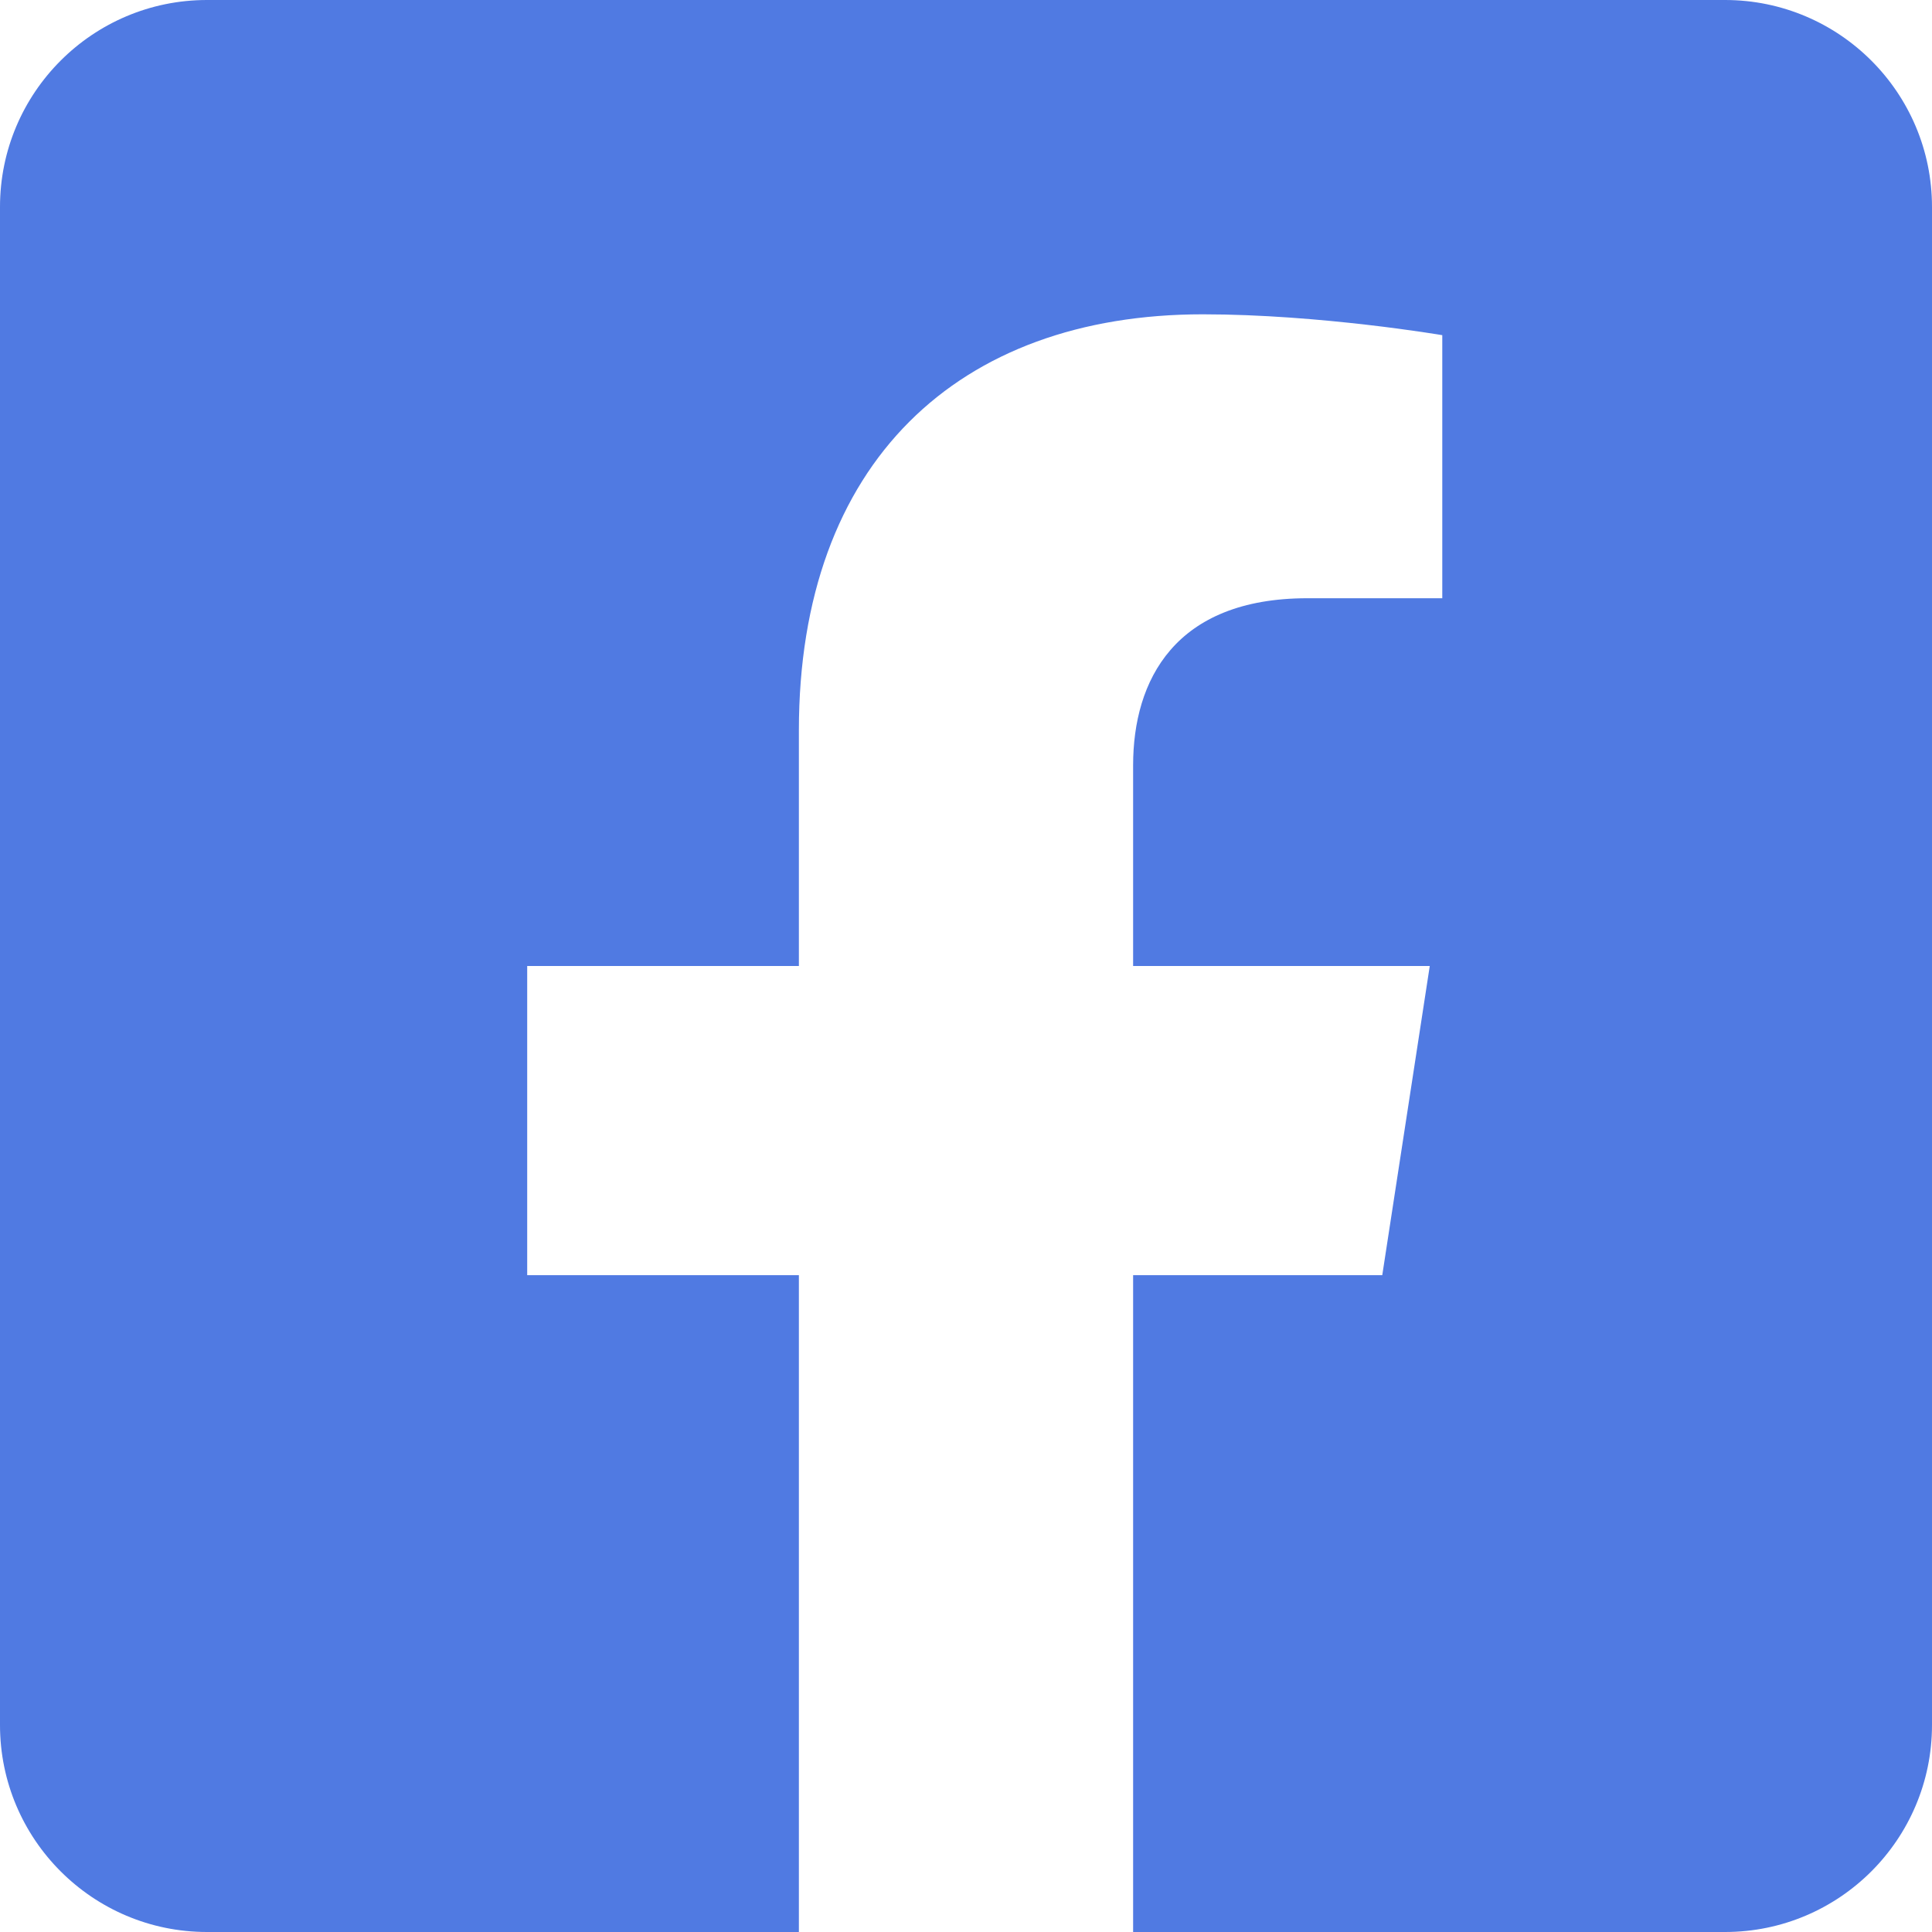 <svg xmlns="http://www.w3.org/2000/svg" width="48" height="48" viewBox="0 0 48 48">
    <path fill="#507AE2" d="M42.857 0H5.143C2.303 0 0 2.303 0 5.143v37.714C0 45.697 2.303 48 5.143 48h14.705V31.681h-6.75V24h6.75v-5.854c0-6.66 3.965-10.337 10.036-10.337 2.908 0 5.949.518 5.949.518v6.536h-3.35c-3.302 0-4.331 2.048-4.331 4.15V24h7.37l-1.18 7.681h-6.19V48h14.705C45.697 48 48 45.697 48 42.857V5.143C48 2.303 45.697 0 42.857 0z"/>
</svg>
